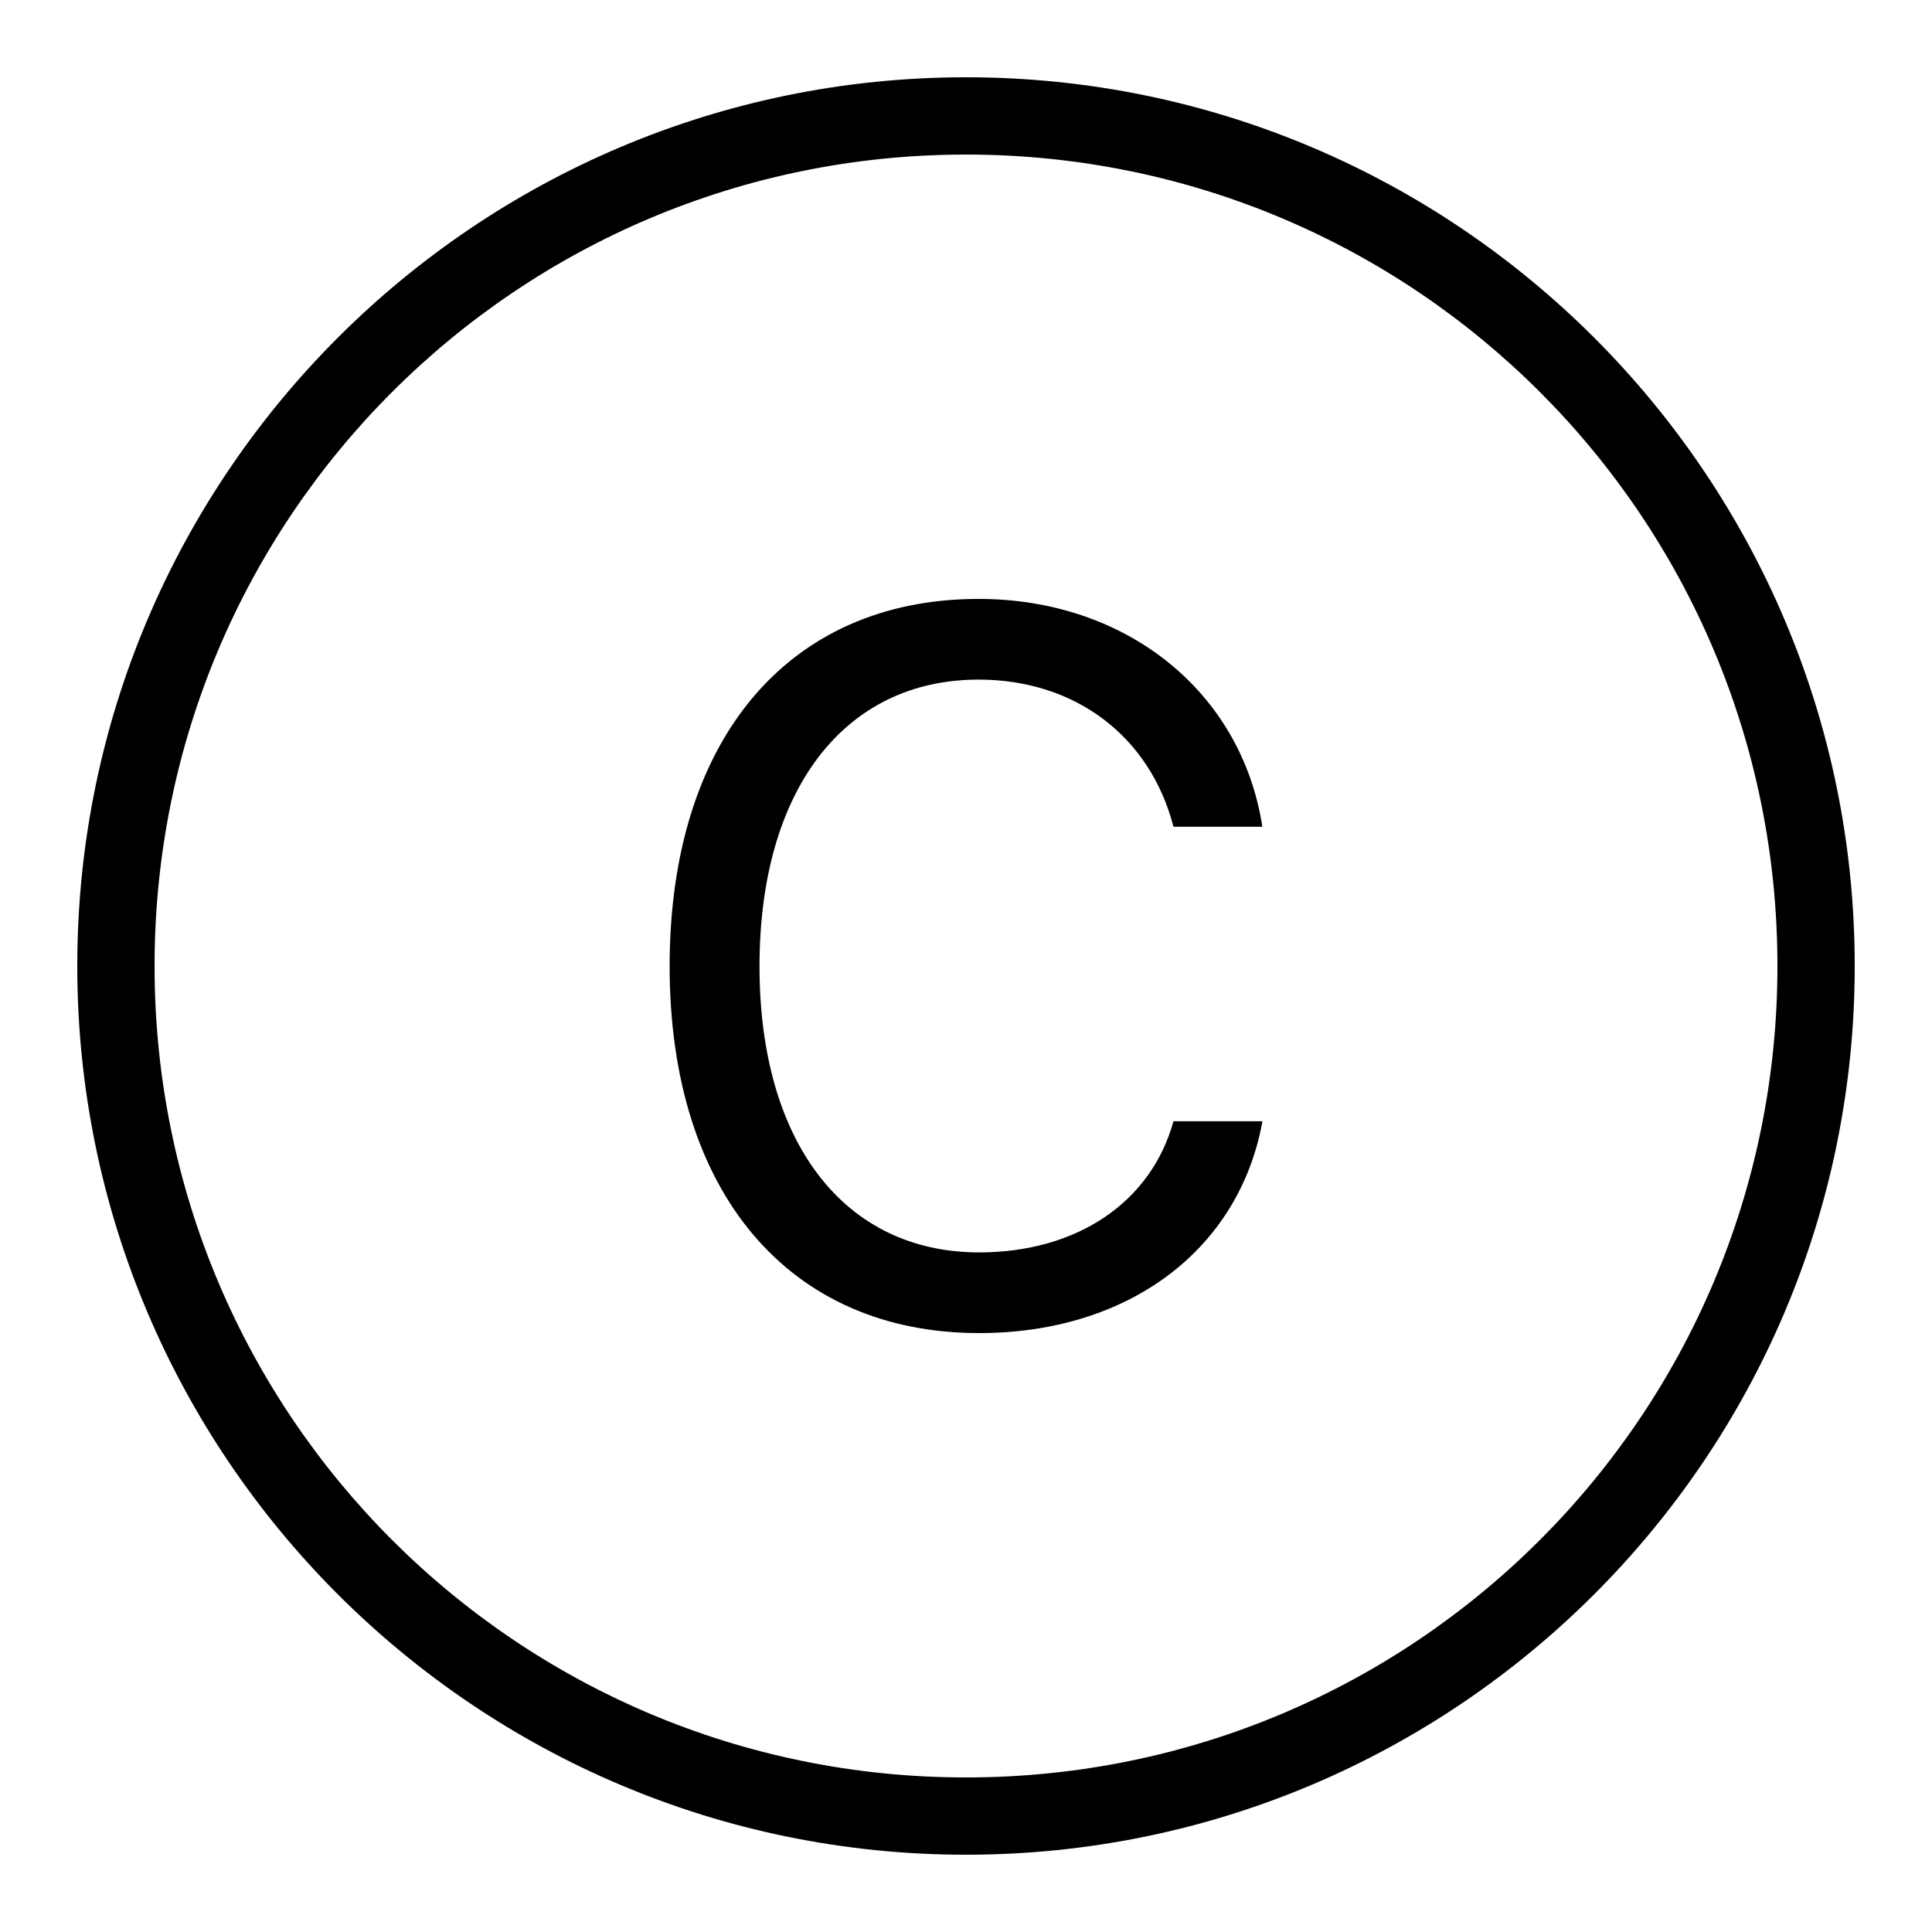 <svg xmlns="http://www.w3.org/2000/svg"  viewBox="0 0 50 50" width="50px" height="50px"><path d="M 25 2 C 12.309 2 2 12.309 2 25 C 2 37.691 12.309 48 25 48 C 37.691 48 48 37.691 48 25 C 48 12.309 37.691 2 25 2 z M 25 4 C 36.61 4 46 13.39 46 25 C 46 36.61 36.61 46 25 46 C 13.39 46 4 36.61 4 25 C 4 13.39 13.39 4 25 4 z M 25.326 15.5 C 20.397 15.5 17.33 19.146 17.33 25.006 C 17.33 30.853 20.41 34.5 25.34 34.5 C 29.2 34.5 32.068 32.351 32.672 29.018 L 30.369 29.018 C 29.79 31.118 27.867 32.412 25.34 32.412 C 21.844 32.412 19.656 29.558 19.656 25.006 C 19.656 20.454 21.843 17.588 25.326 17.588 C 27.828 17.588 29.765 19.057 30.369 21.396 L 32.67 21.396 C 32.13 17.901 29.149 15.5 25.326 15.5 z"/></svg>